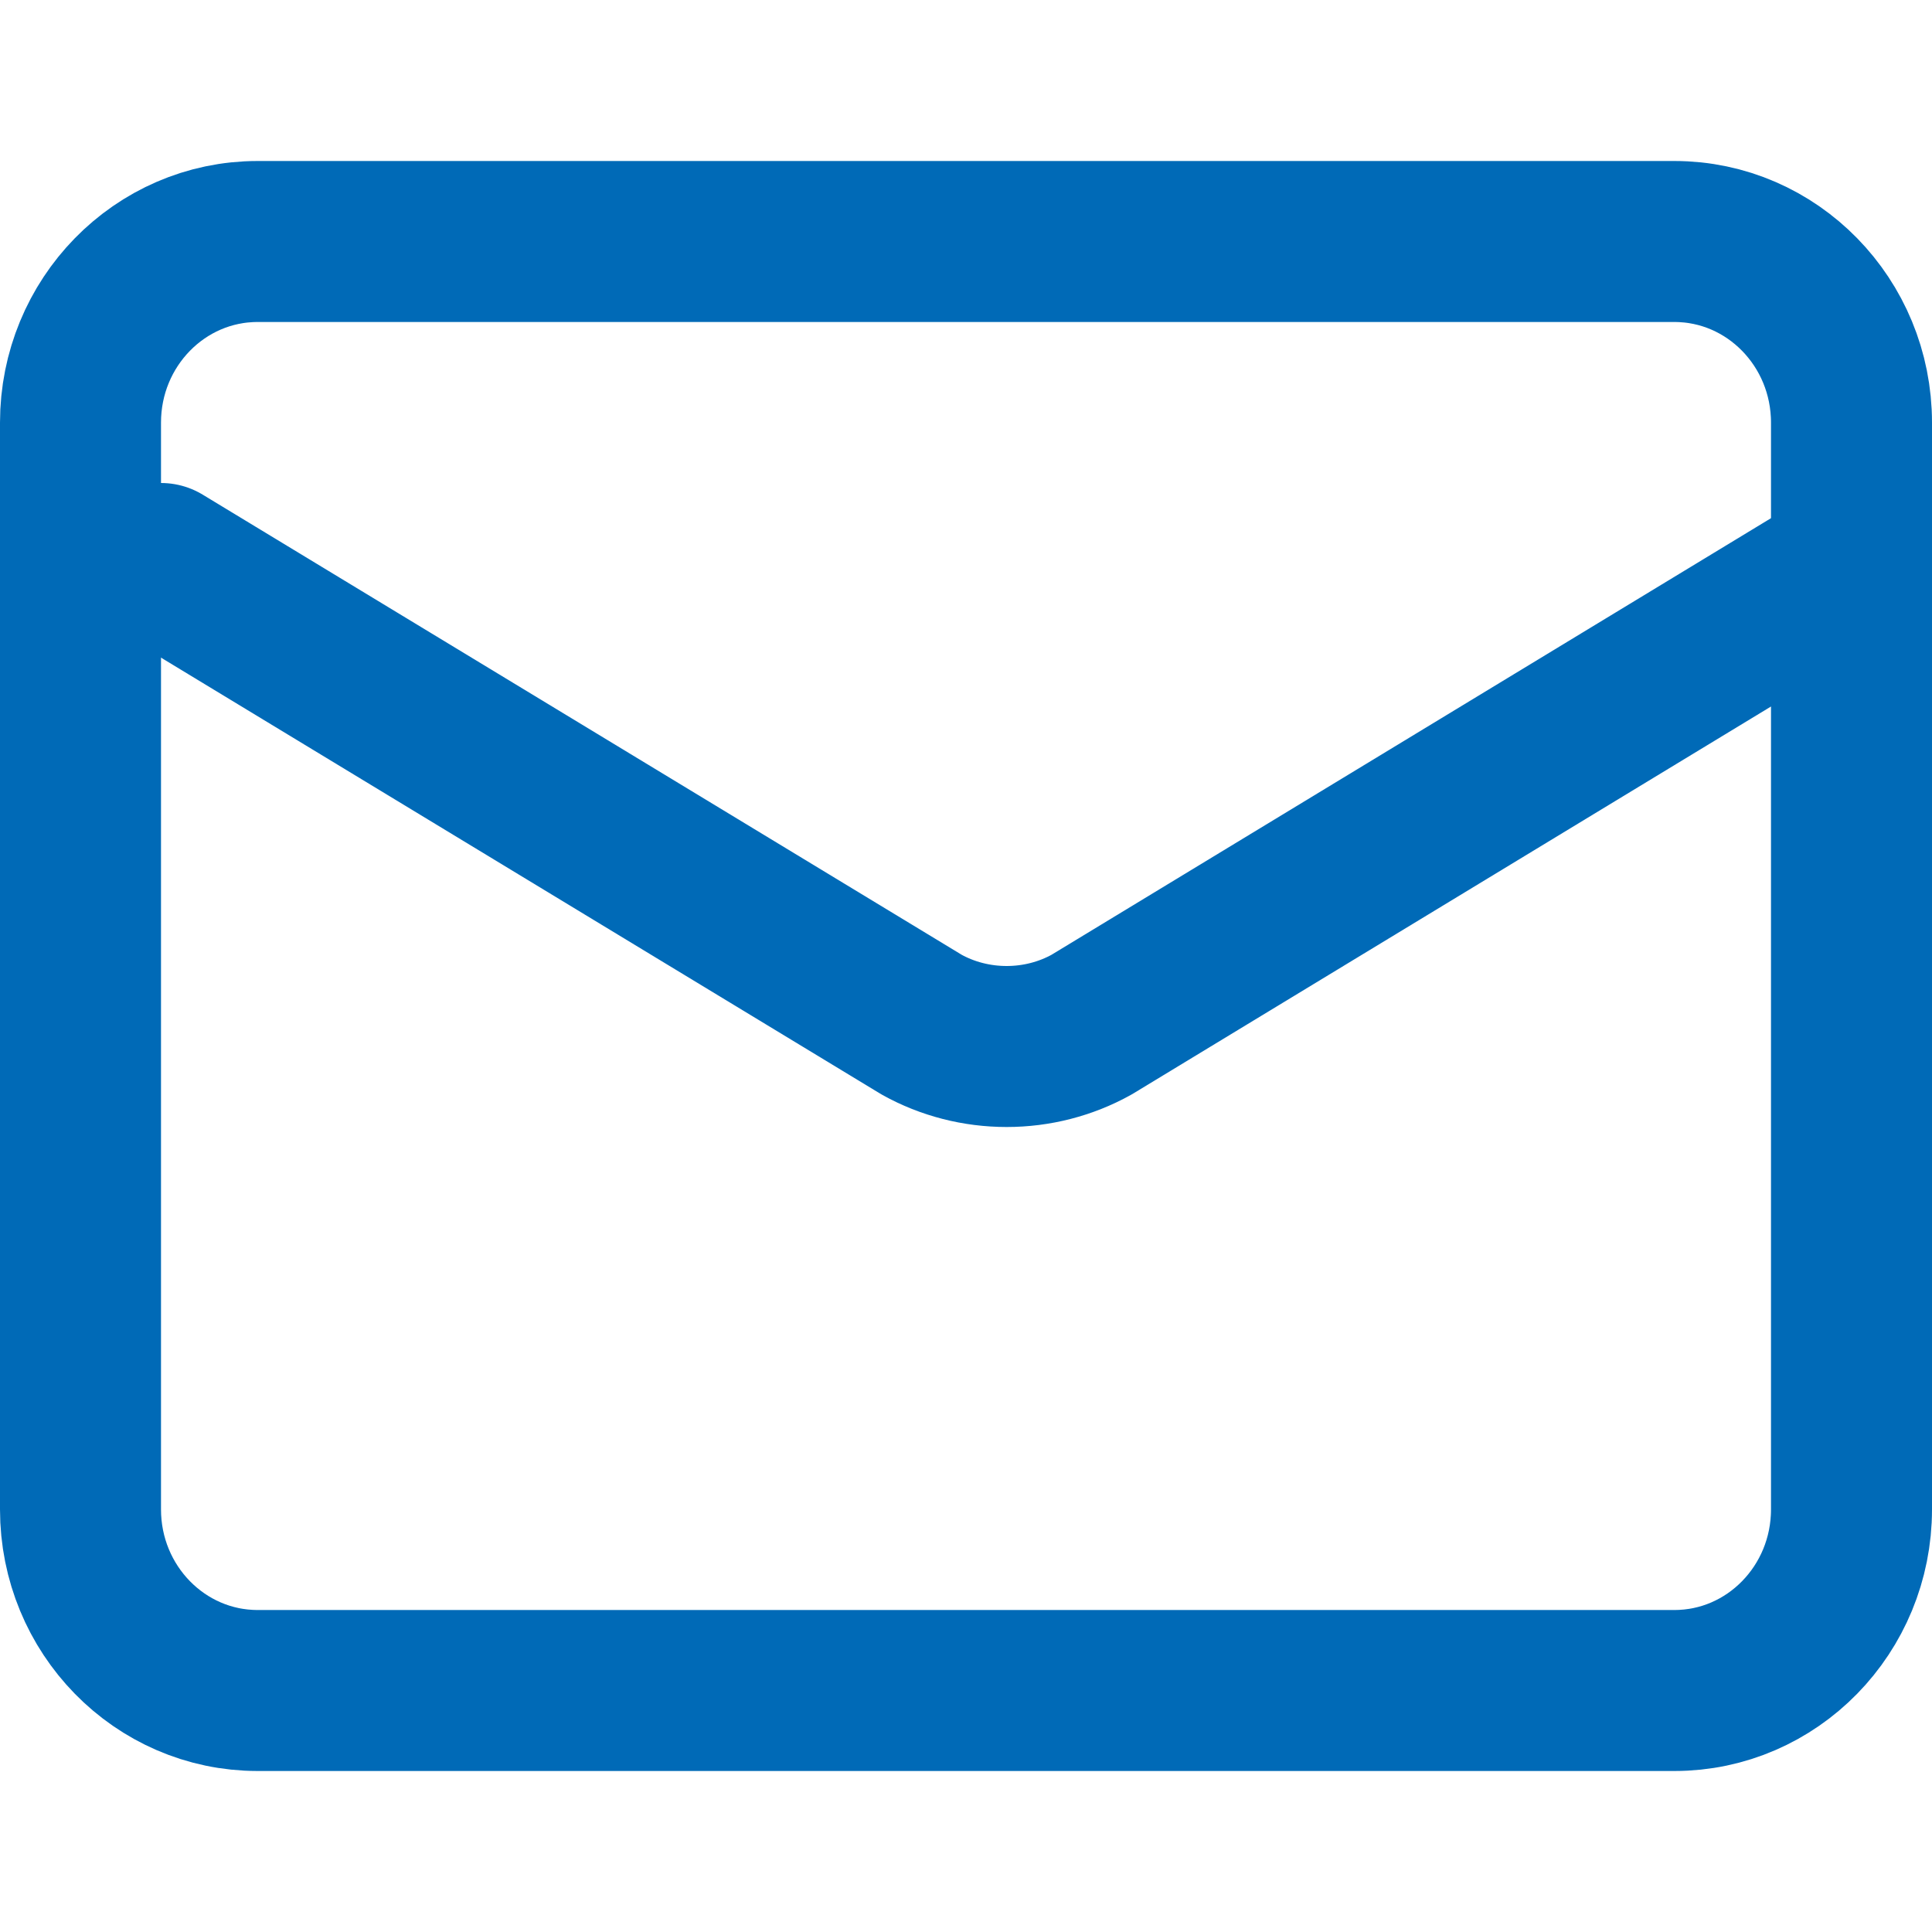 <svg width="24" height="24" viewBox="0 0 24 24" fill="none" xmlns="http://www.w3.org/2000/svg">
<path d="M23 7L13.559 12.729C13.239 12.907 12.875 13 12.505 13C12.134 13 11.77 12.907 11.45 12.729L2 7" stroke="#006AB7" stroke-width="2" stroke-linecap="round" stroke-linejoin="round"/>
<path d="M20.8 3H3.2C1.985 3 1 4.007 1 5.25V18.75C1 19.993 1.985 21 3.2 21H20.8C22.015 21 23 19.993 23 18.75V5.25C23 4.007 22.015 3 20.8 3Z" stroke="#006AB7" stroke-width="2" stroke-linecap="round" stroke-linejoin="round"/>
</svg>
